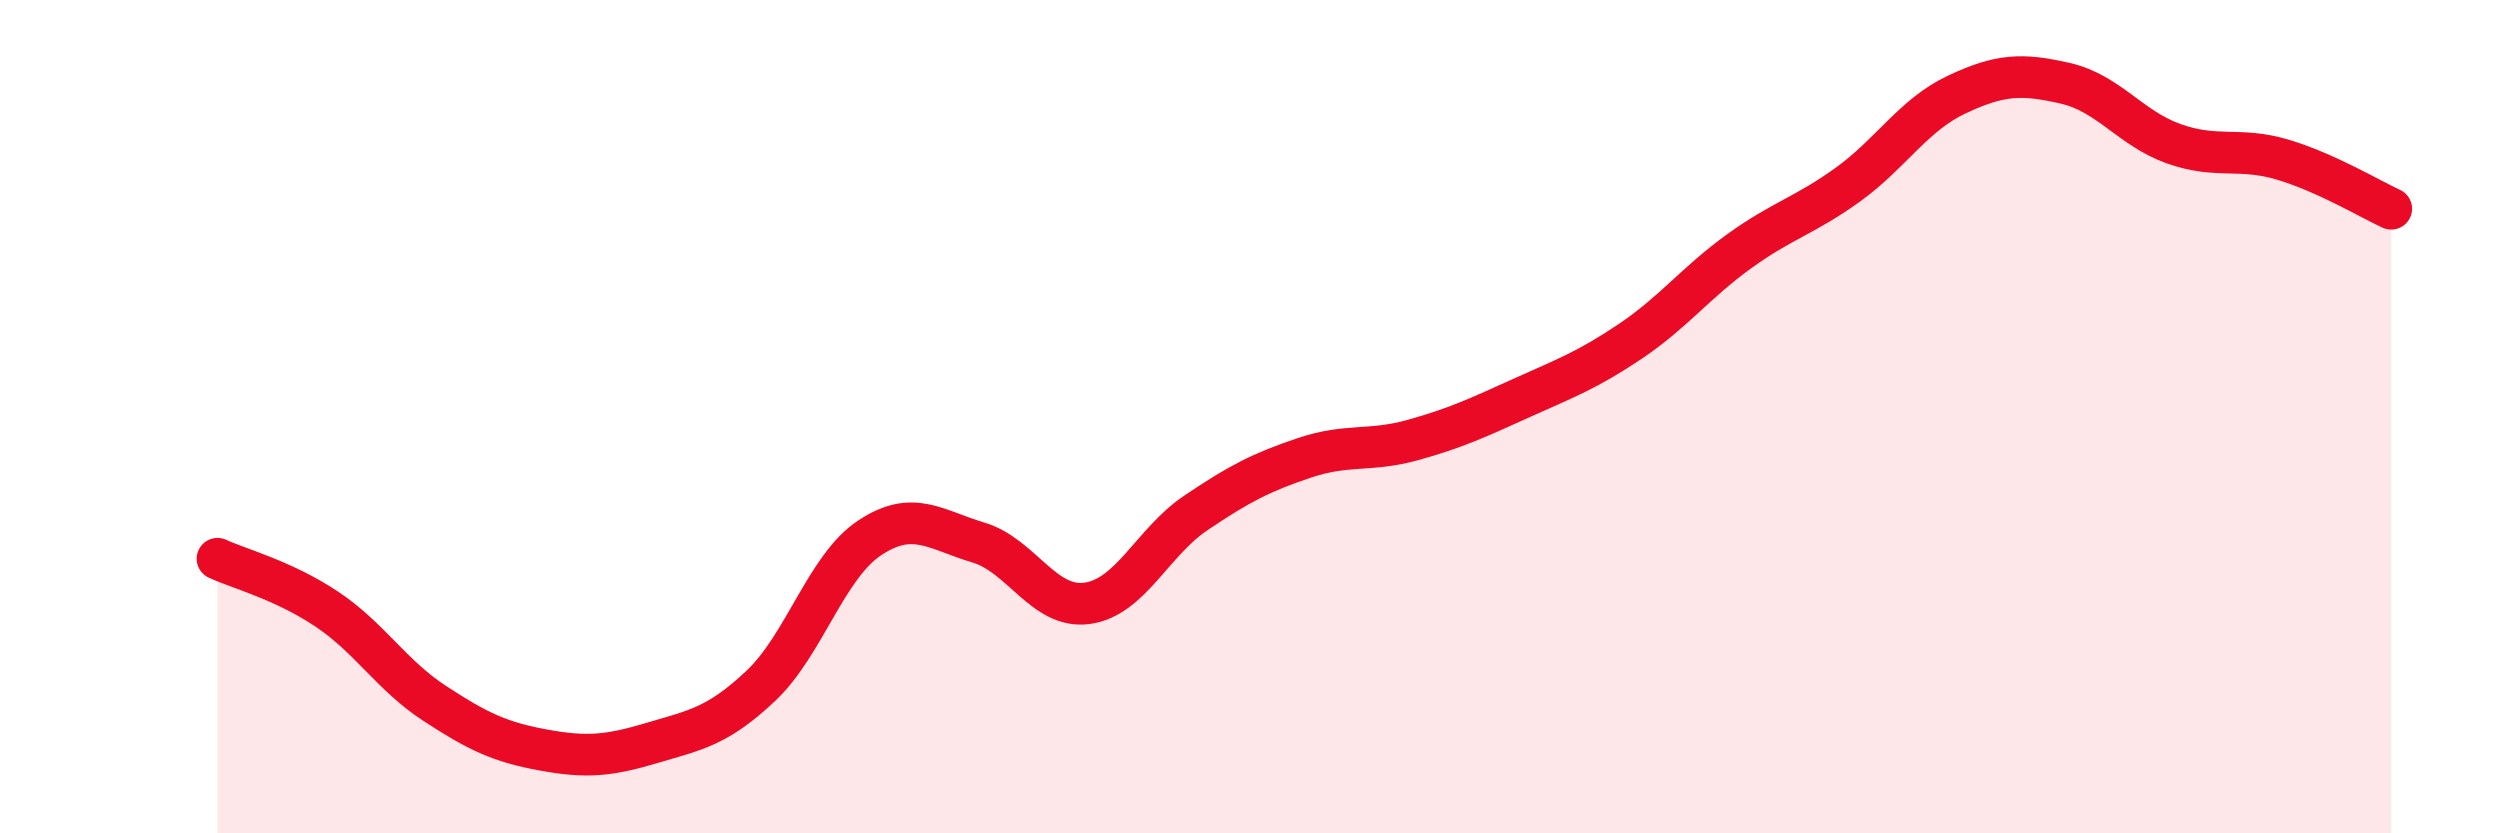 
    <svg width="60" height="20" viewBox="0 0 60 20" xmlns="http://www.w3.org/2000/svg">
      <path
        d="M 5.22,13.41 C 5.74,13.65 6.79,13.92 7.83,14.61 C 8.87,15.3 9.39,16.2 10.43,16.88 C 11.47,17.56 12,17.81 13.04,18 C 14.08,18.19 14.61,18.14 15.65,17.83 C 16.69,17.52 17.22,17.44 18.26,16.46 C 19.3,15.48 19.83,13.6 20.87,12.91 C 21.91,12.22 22.44,12.71 23.48,13.02 C 24.52,13.33 25.05,14.62 26.09,14.48 C 27.13,14.34 27.66,13.01 28.7,12.31 C 29.74,11.61 30.26,11.34 31.3,10.99 C 32.34,10.64 32.87,10.85 33.91,10.56 C 34.95,10.27 35.48,10.02 36.52,9.55 C 37.56,9.08 38.09,8.89 39.13,8.19 C 40.17,7.49 40.7,6.78 41.74,6.03 C 42.78,5.28 43.31,5.18 44.35,4.43 C 45.39,3.68 45.92,2.76 46.96,2.27 C 48,1.78 48.53,1.76 49.57,2 C 50.61,2.24 51.13,3.08 52.17,3.45 C 53.21,3.82 53.74,3.52 54.78,3.83 C 55.82,4.14 56.87,4.77 57.39,5.01L57.39 20L5.22 20Z"
        fill="#EB0A25"
        opacity="0.1"
        stroke-linecap="round"
        stroke-linejoin="round"
      />
      <path
        d="M 5.22,13.41 C 5.74,13.65 6.79,13.92 7.83,14.61 C 8.87,15.3 9.39,16.2 10.43,16.88 C 11.47,17.56 12,17.81 13.04,18 C 14.08,18.19 14.61,18.14 15.65,17.83 C 16.69,17.52 17.22,17.44 18.26,16.46 C 19.3,15.48 19.83,13.6 20.87,12.91 C 21.91,12.22 22.44,12.71 23.48,13.02 C 24.52,13.33 25.05,14.62 26.09,14.48 C 27.13,14.34 27.66,13.01 28.7,12.31 C 29.74,11.61 30.26,11.34 31.3,10.99 C 32.34,10.64 32.87,10.85 33.91,10.56 C 34.95,10.27 35.48,10.02 36.52,9.55 C 37.56,9.08 38.09,8.89 39.13,8.19 C 40.17,7.49 40.7,6.78 41.74,6.03 C 42.78,5.28 43.31,5.18 44.35,4.43 C 45.39,3.68 45.92,2.76 46.96,2.27 C 48,1.78 48.53,1.76 49.57,2 C 50.61,2.24 51.13,3.08 52.17,3.45 C 53.21,3.82 53.74,3.52 54.78,3.83 C 55.82,4.14 56.87,4.77 57.39,5.01"
        stroke="#EB0A25"
        stroke-width="1"
        fill="none"
        stroke-linecap="round"
        stroke-linejoin="round"
      />
    </svg>
  